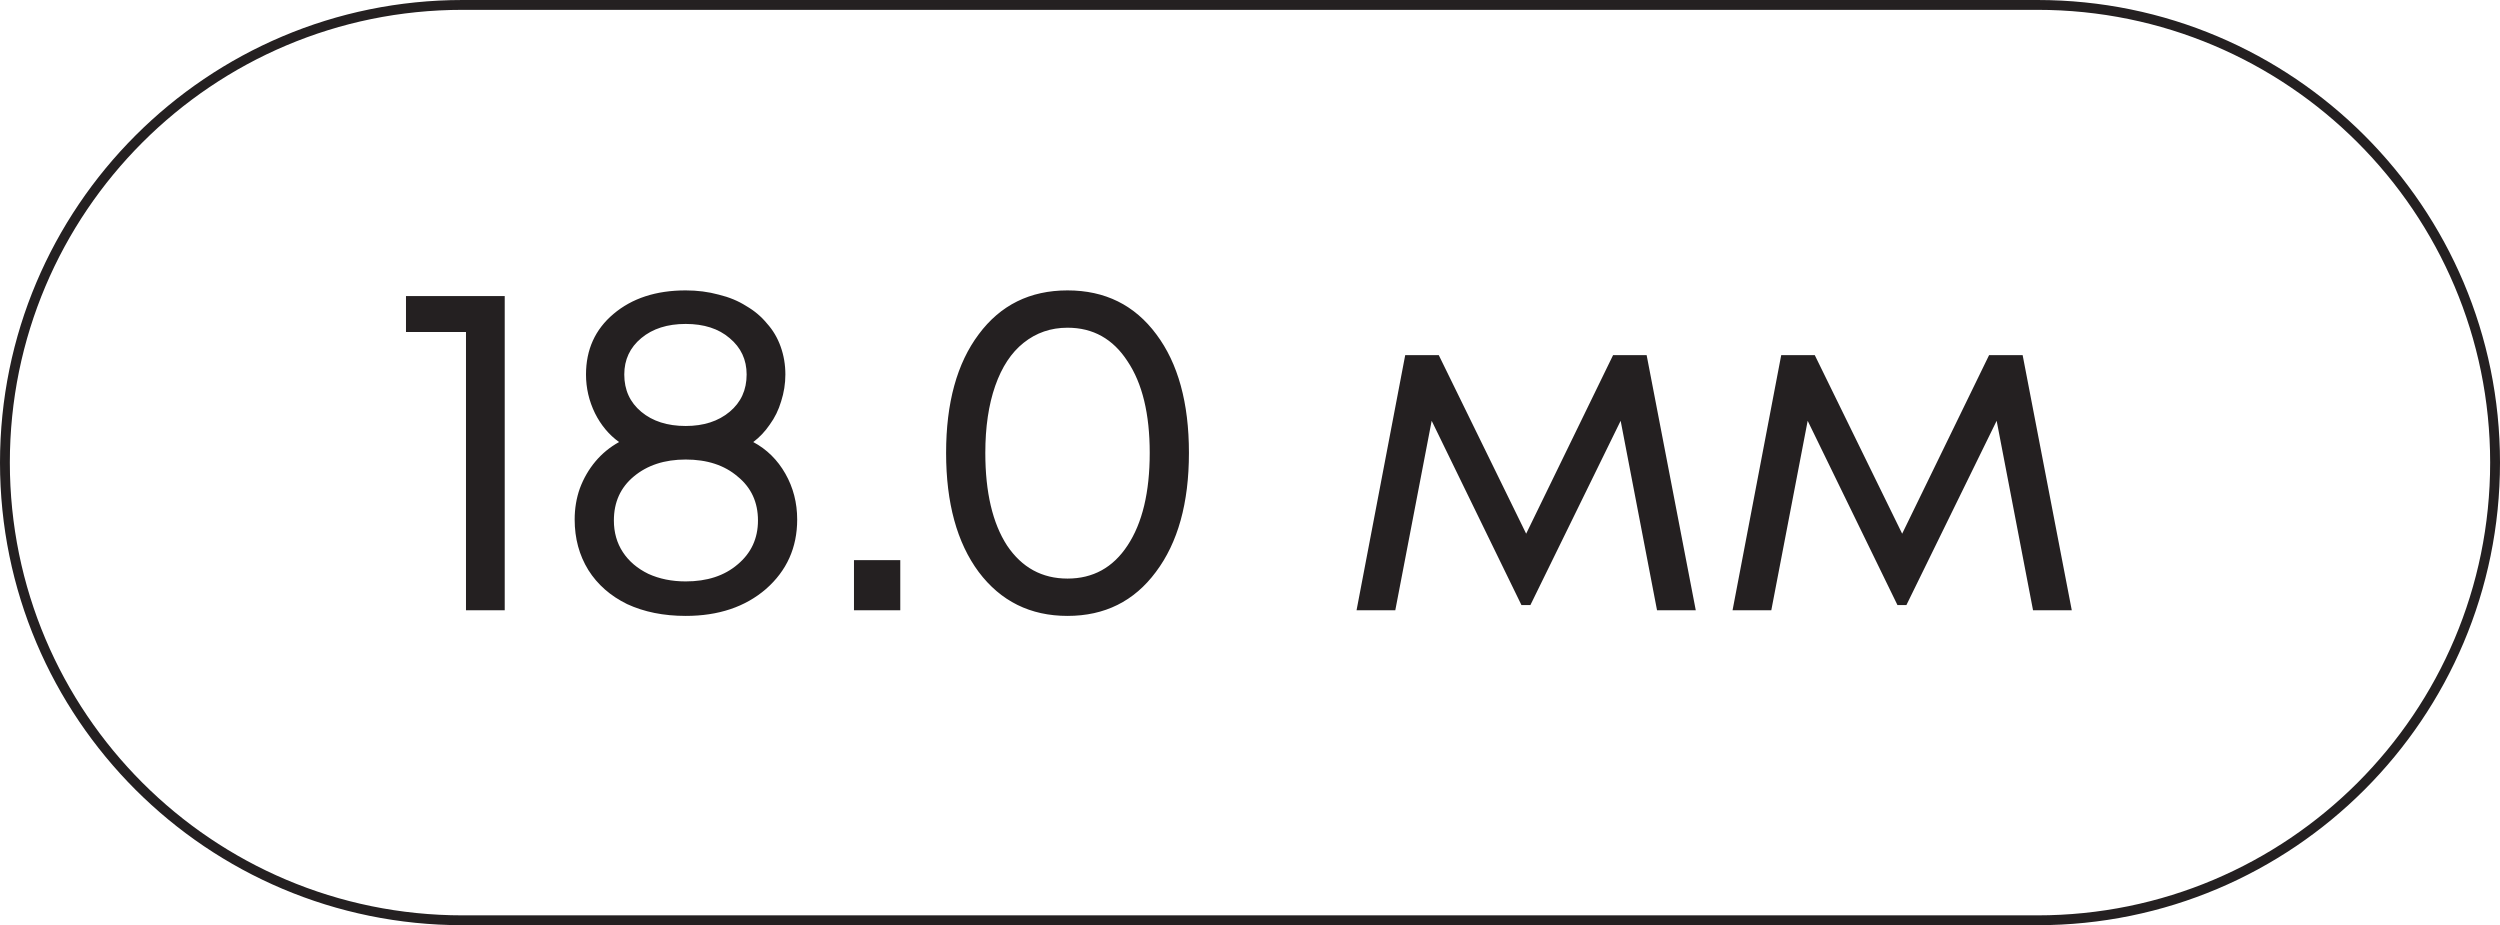 <?xml version="1.0" encoding="UTF-8"?> <svg xmlns="http://www.w3.org/2000/svg" width="127" height="47" viewBox="0 0 127 47" fill="none"><path d="M23.5 0.25H103.5C116.341 0.25 126.75 10.659 126.75 23.5C126.75 36.341 116.341 46.75 103.5 46.75H23.5C10.659 46.75 0.25 36.341 0.25 23.5C0.25 10.659 10.659 0.25 23.5 0.25Z" stroke="#242021" stroke-width="0.5"></path><path d="M20.624 15.04H25.64V31H23.672V16.864H20.624V15.04ZM38.265 22.456C38.953 22.824 39.497 23.36 39.897 24.064C40.297 24.768 40.497 25.544 40.497 26.392C40.497 27.816 39.969 28.992 38.913 29.92C37.857 30.832 36.497 31.288 34.833 31.288C33.713 31.288 32.721 31.088 31.857 30.688C31.009 30.272 30.353 29.696 29.889 28.96C29.425 28.208 29.193 27.352 29.193 26.392C29.193 25.832 29.281 25.304 29.457 24.808C29.649 24.296 29.913 23.84 30.249 23.44C30.585 23.04 30.985 22.712 31.449 22.456C30.937 22.088 30.529 21.6 30.225 20.992C29.921 20.368 29.769 19.712 29.769 19.024C29.769 17.76 30.233 16.736 31.161 15.952C32.105 15.152 33.329 14.752 34.833 14.752C35.425 14.752 35.985 14.824 36.513 14.968C37.041 15.096 37.505 15.288 37.905 15.544C38.321 15.784 38.673 16.08 38.961 16.432C39.265 16.768 39.497 17.16 39.657 17.608C39.817 18.056 39.897 18.528 39.897 19.024C39.897 19.488 39.825 19.944 39.681 20.392C39.553 20.824 39.361 21.216 39.105 21.568C38.865 21.92 38.585 22.216 38.265 22.456ZM34.833 16.456C33.905 16.456 33.153 16.696 32.577 17.176C32.001 17.656 31.713 18.272 31.713 19.024C31.713 19.808 32.001 20.44 32.577 20.92C33.153 21.4 33.905 21.64 34.833 21.64C35.745 21.64 36.489 21.4 37.065 20.92C37.641 20.44 37.929 19.808 37.929 19.024C37.929 18.272 37.641 17.656 37.065 17.176C36.505 16.696 35.761 16.456 34.833 16.456ZM34.833 29.536C35.921 29.536 36.801 29.248 37.473 28.672C38.161 28.096 38.505 27.352 38.505 26.44C38.505 25.512 38.161 24.768 37.473 24.208C36.801 23.632 35.921 23.344 34.833 23.344C33.761 23.344 32.881 23.632 32.193 24.208C31.521 24.768 31.185 25.512 31.185 26.44C31.185 27.048 31.337 27.584 31.641 28.048C31.945 28.512 32.377 28.88 32.937 29.152C33.497 29.408 34.129 29.536 34.833 29.536ZM43.382 31V28.456H45.734V31H43.382ZM54.23 31.288C52.342 31.288 50.838 30.544 49.718 29.056C48.614 27.568 48.062 25.552 48.062 23.008C48.062 20.464 48.614 18.456 49.718 16.984C50.822 15.496 52.326 14.752 54.23 14.752C56.134 14.752 57.638 15.496 58.742 16.984C59.846 18.456 60.398 20.464 60.398 23.008C60.398 25.552 59.838 27.568 58.718 29.056C57.614 30.544 56.118 31.288 54.23 31.288ZM54.23 29.392C55.526 29.392 56.542 28.832 57.278 27.712C58.03 26.576 58.406 25.008 58.406 23.008C58.406 21.024 58.03 19.472 57.278 18.352C56.542 17.216 55.526 16.648 54.23 16.648C53.382 16.648 52.638 16.904 51.998 17.416C51.374 17.912 50.894 18.64 50.558 19.6C50.222 20.56 50.054 21.696 50.054 23.008C50.054 25.008 50.422 26.576 51.158 27.712C51.91 28.832 52.934 29.392 54.23 29.392ZM86.145 31H84.177L82.329 21.376L77.745 30.736H77.289L72.729 21.376L70.881 31H68.913L71.385 18.04H73.089L77.529 27.112L81.945 18.04H83.649L86.145 31ZM105.246 31H103.278L101.43 21.376L96.846 30.736H96.39L91.83 21.376L89.982 31H88.014L90.486 18.04H92.19L96.63 27.112L101.046 18.04H102.75L105.246 31Z" fill="#242021"></path></svg> 